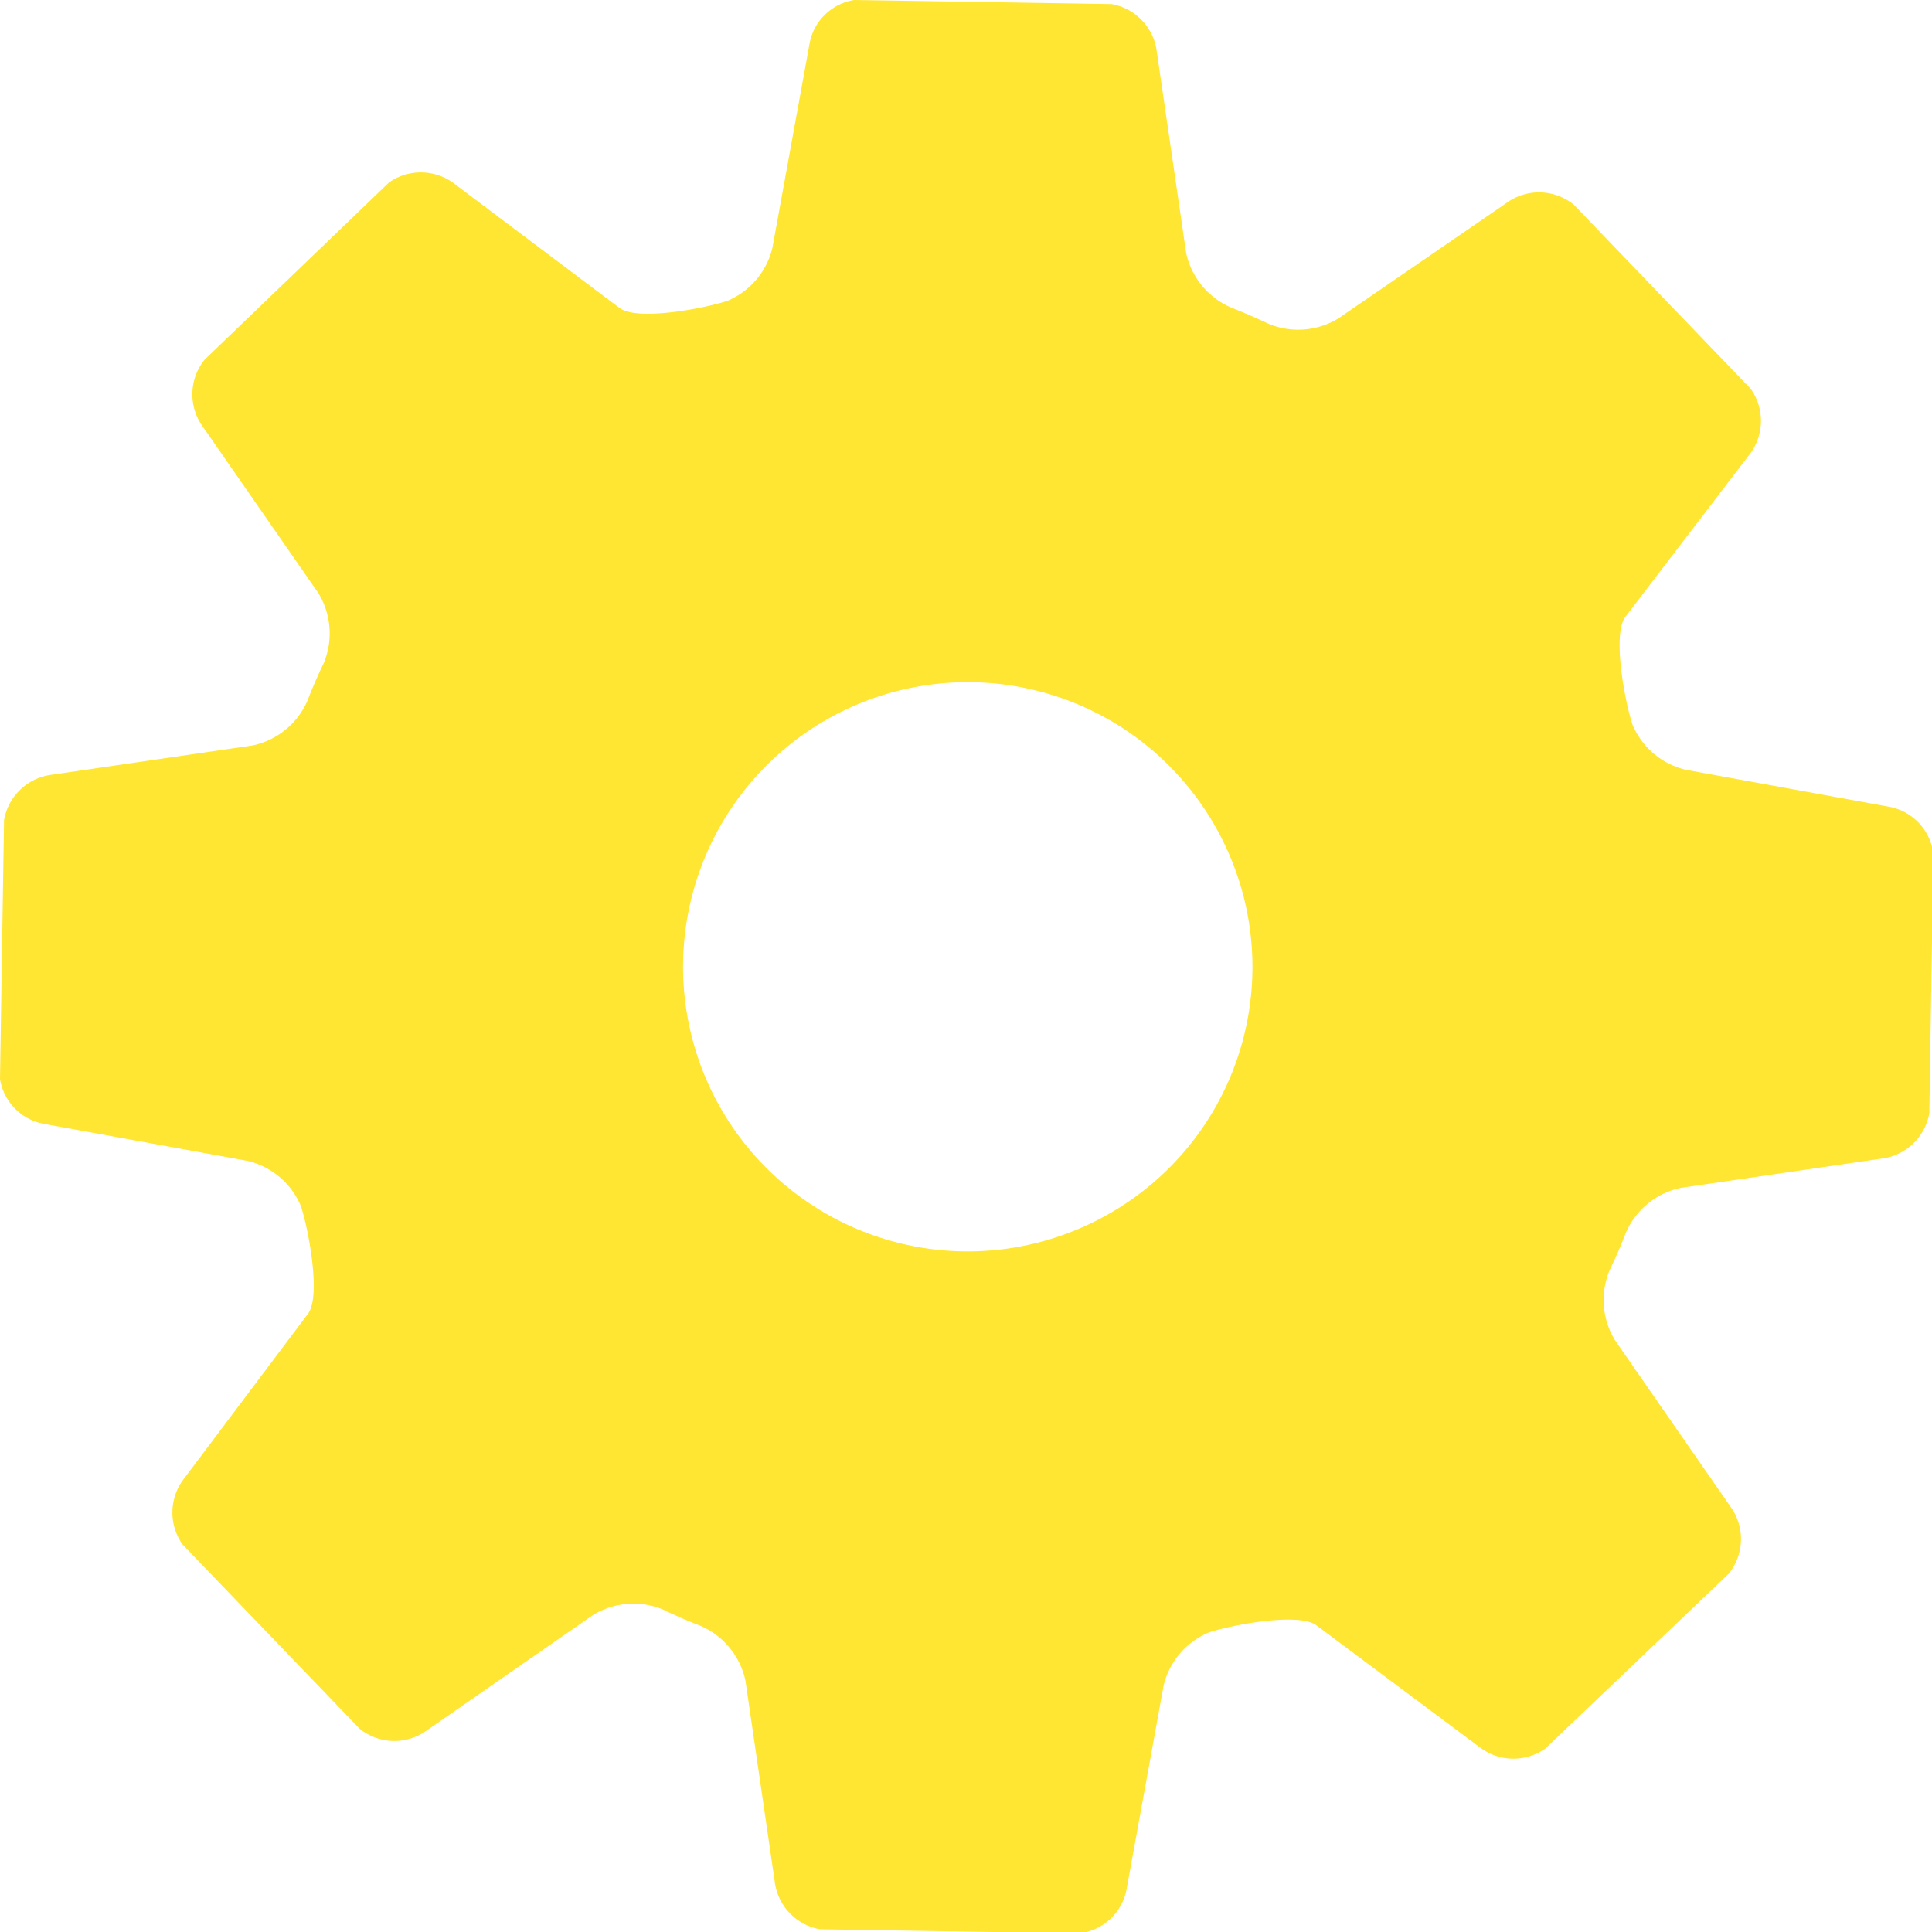 <svg xmlns="http://www.w3.org/2000/svg" xmlns:xlink="http://www.w3.org/1999/xlink" width="42.97" height="42.97" viewBox="0 0 42.97 42.97">
  <defs>
    <style>
      .cls-1 {
        fill: #ffe632;
      }
    </style>
    <symbol id="_8黄色" data-name="8黄色" viewBox="0 0 43 43">
      <path class="cls-1" d="M24.66,27A6.33,6.33,0,1,1,27,18.33,6.32,6.32,0,0,1,24.66,27ZM38.94,10.07a1.23,1.23,0,0,0,0-1.42L35,4.55a1.23,1.23,0,0,0-1.43-.08L29.77,7.08a1.72,1.72,0,0,1-1.56.12s-.37-.18-.83-.36a1.72,1.72,0,0,1-1-1.22l-.66-4.53a1.23,1.23,0,0,0-1-1L19,0A1.2,1.2,0,0,0,18,1l-.82,4.51a1.71,1.71,0,0,1-1,1.18c-.47.16-2,.46-2.4.16L10.07,4.06a1.23,1.23,0,0,0-1.42,0L4.55,8a1.23,1.23,0,0,0-.08,1.43l2.61,3.76a1.72,1.72,0,0,1,.12,1.56s-.18.36-.36.83a1.72,1.72,0,0,1-1.22,1l-4.53.66a1.23,1.23,0,0,0-1,1L0,24A1.21,1.21,0,0,0,1,25l4.51.82a1.71,1.71,0,0,1,1.18,1c.16.47.46,2,.16,2.4L4.06,32.93a1.23,1.23,0,0,0,0,1.42L8,38.45a1.23,1.23,0,0,0,1.43.08l3.76-2.61a1.72,1.72,0,0,1,1.56-.12s.36.18.83.36a1.72,1.72,0,0,1,1,1.22l.66,4.53a1.23,1.23,0,0,0,1,1L24,43a1.21,1.21,0,0,0,1.06-1l.82-4.51a1.71,1.71,0,0,1,1-1.18c.47-.16,2-.46,2.4-.16l3.67,2.74a1.23,1.23,0,0,0,1.42,0L38.45,35a1.23,1.23,0,0,0,.08-1.43l-2.61-3.76a1.72,1.72,0,0,1-.12-1.56s.18-.36.36-.83a1.72,1.72,0,0,1,1.22-1l4.53-.66a1.23,1.23,0,0,0,1-1L43,19a1.21,1.21,0,0,0-1-1.06l-4.51-.82a1.71,1.71,0,0,1-1.18-1c-.16-.47-.46-2-.16-2.4Z"/>
    </symbol>
  </defs>
  <g id="レイヤー_2" data-name="レイヤー 2">
    <g id="design">
      <g id="s_text">
        <use width="43" height="43" xlink:href="#_8黄色"/>
      </g>
    </g>
  </g>
</svg>
